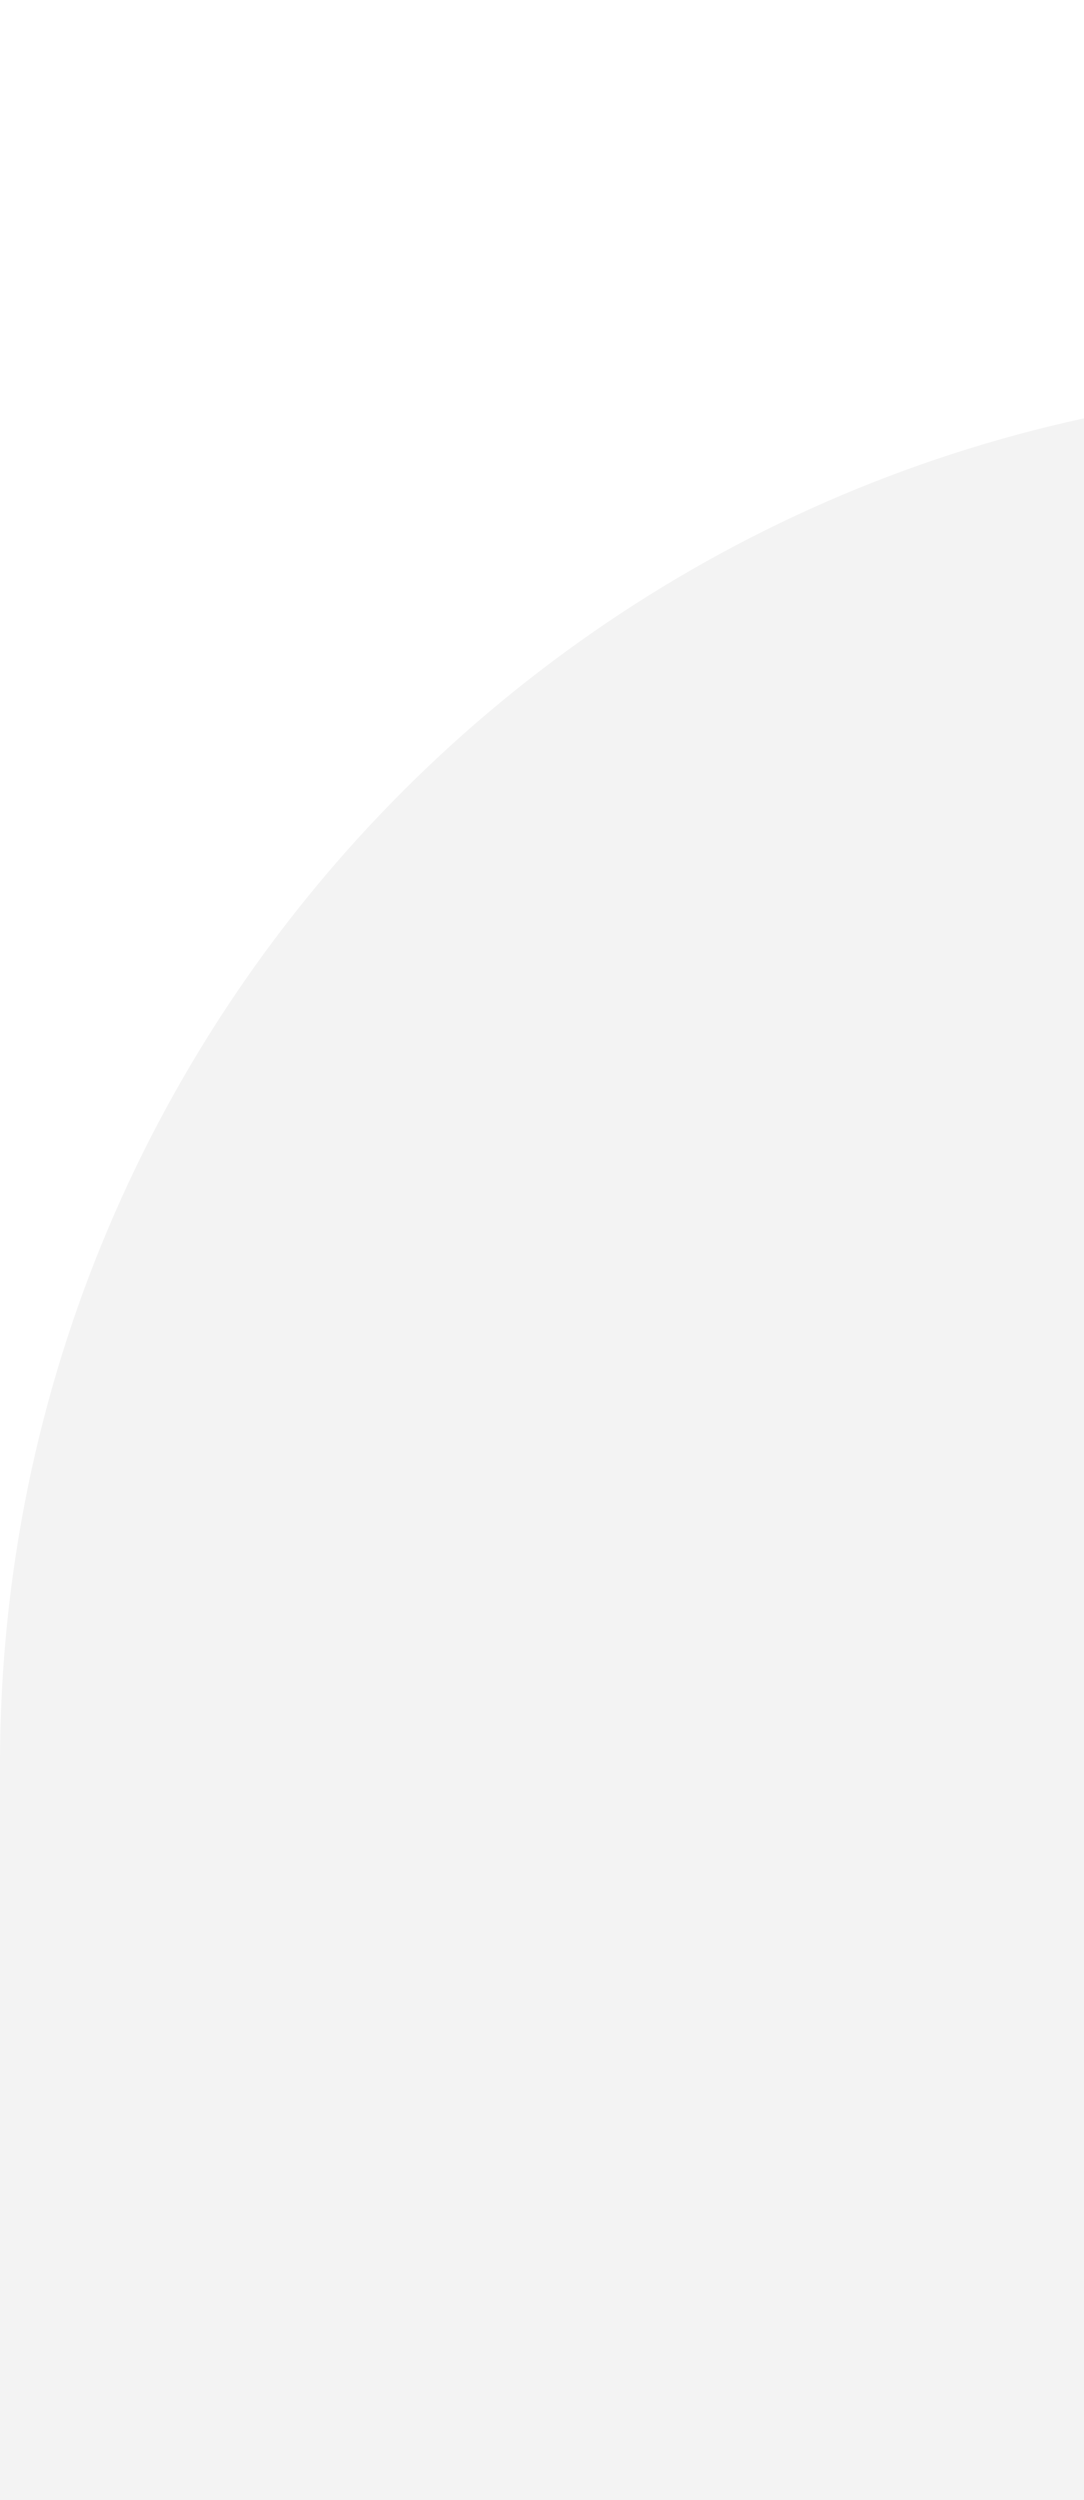<svg width="196" height="452" viewBox="0 0 196 452" fill="none" xmlns="http://www.w3.org/2000/svg">
<path d="M282.36 -228.817L282.36 -262L9.89765e-06 -262C8.80576e-06 -170.436 74.378 -96.083 165.972 -96.083L249.028 -96.083C267.347 -96.083 282.222 -81.212 282.222 -62.899L282.222 36.789C282.222 55.102 267.347 69.972 249.028 69.972C111.567 69.972 4.60894e-06 181.502 2.97028e-06 318.917L0 568L282.36 568L282.36 202.706C282.36 129.455 341.862 70.11 415 70.11C488.276 70.11 547.64 129.593 547.64 202.706L547.64 568L830 568L830 319.055C830 181.64 718.433 70.11 580.972 70.11C562.654 70.11 547.778 55.239 547.778 36.927L547.778 -62.761C547.778 -81.074 562.654 -95.945 580.972 -95.945L664.028 -95.945C755.622 -95.945 830 -170.298 830 -261.862L548.053 -261.862L548.053 -228.679C548.053 -155.427 488.551 -96.083 415.413 -96.083C342.275 -96.083 282.36 -155.565 282.36 -228.817Z" fill="black" fill-opacity="0.05"/>
</svg>
